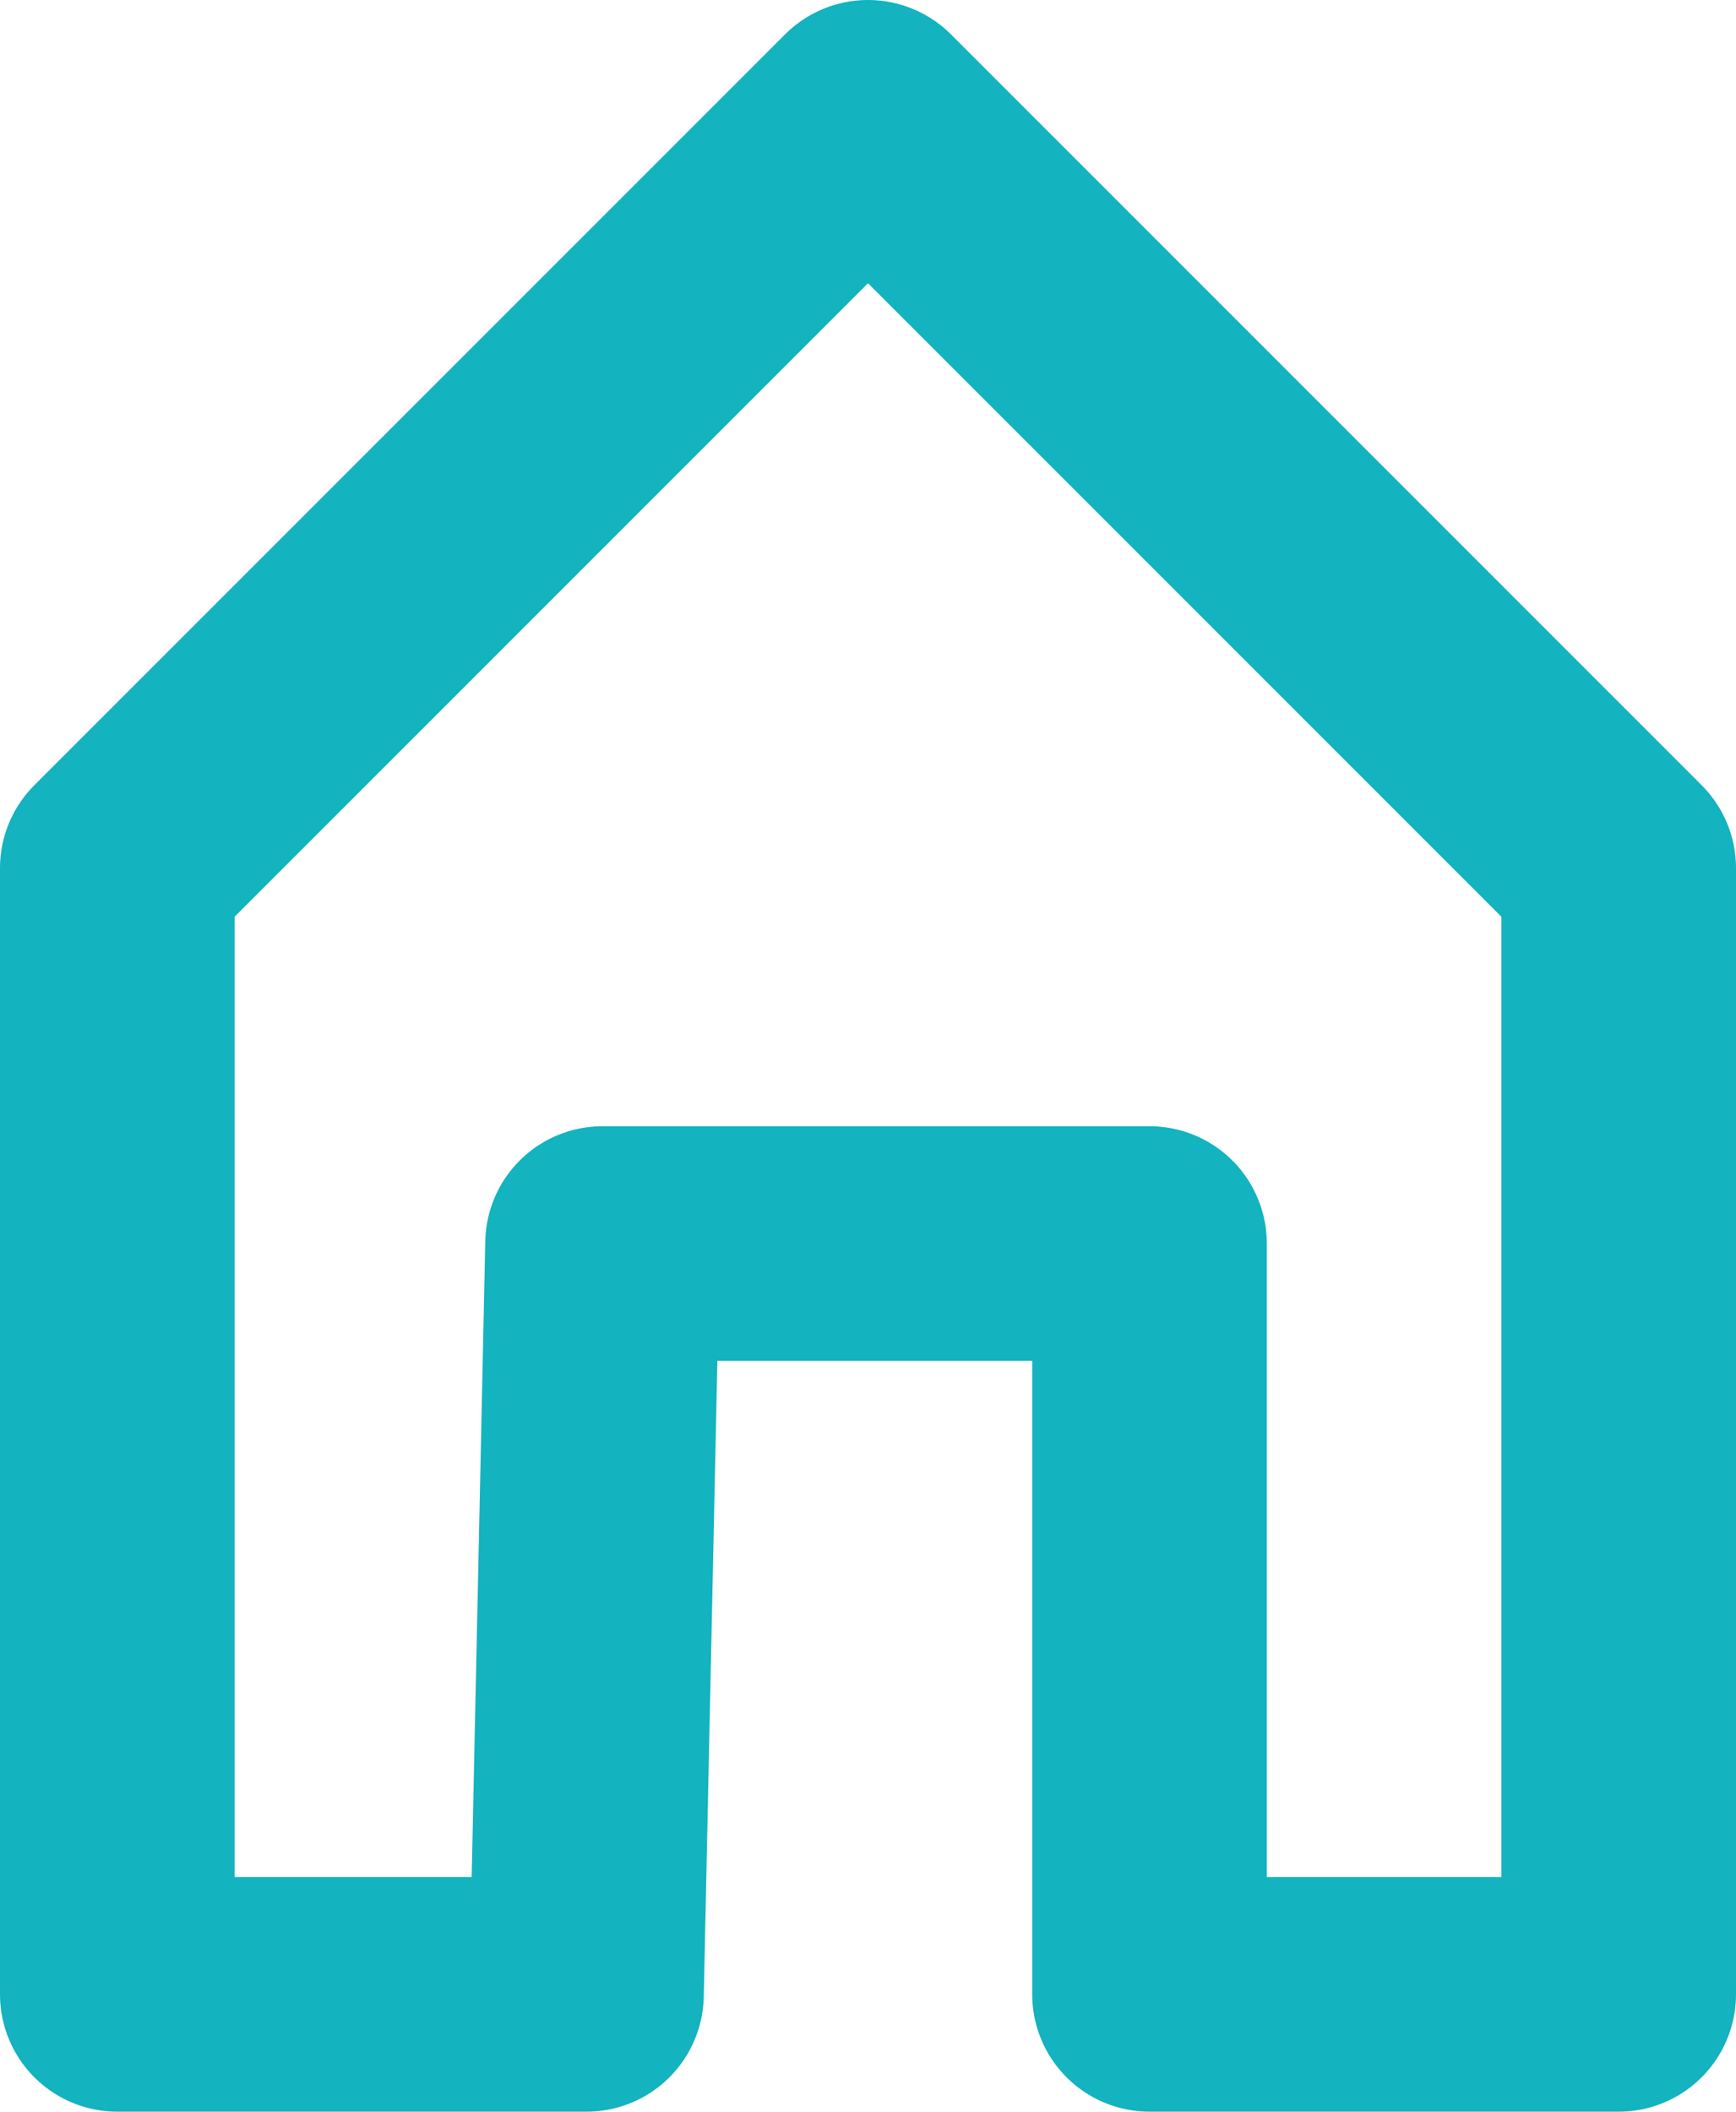 <svg xmlns="http://www.w3.org/2000/svg" width="14.8" height="18" viewBox="0 0 14.8 18">
    <path fill="none" stroke="#13b3bf" stroke-linecap="round" stroke-linejoin="round" stroke-width="2px" d="M2868.4 192l-6.4 6.4v9.6h4l.137-6.4h4.663v6.4h4v-9.6z" transform="translate(-2861 -191)"/>
</svg>

